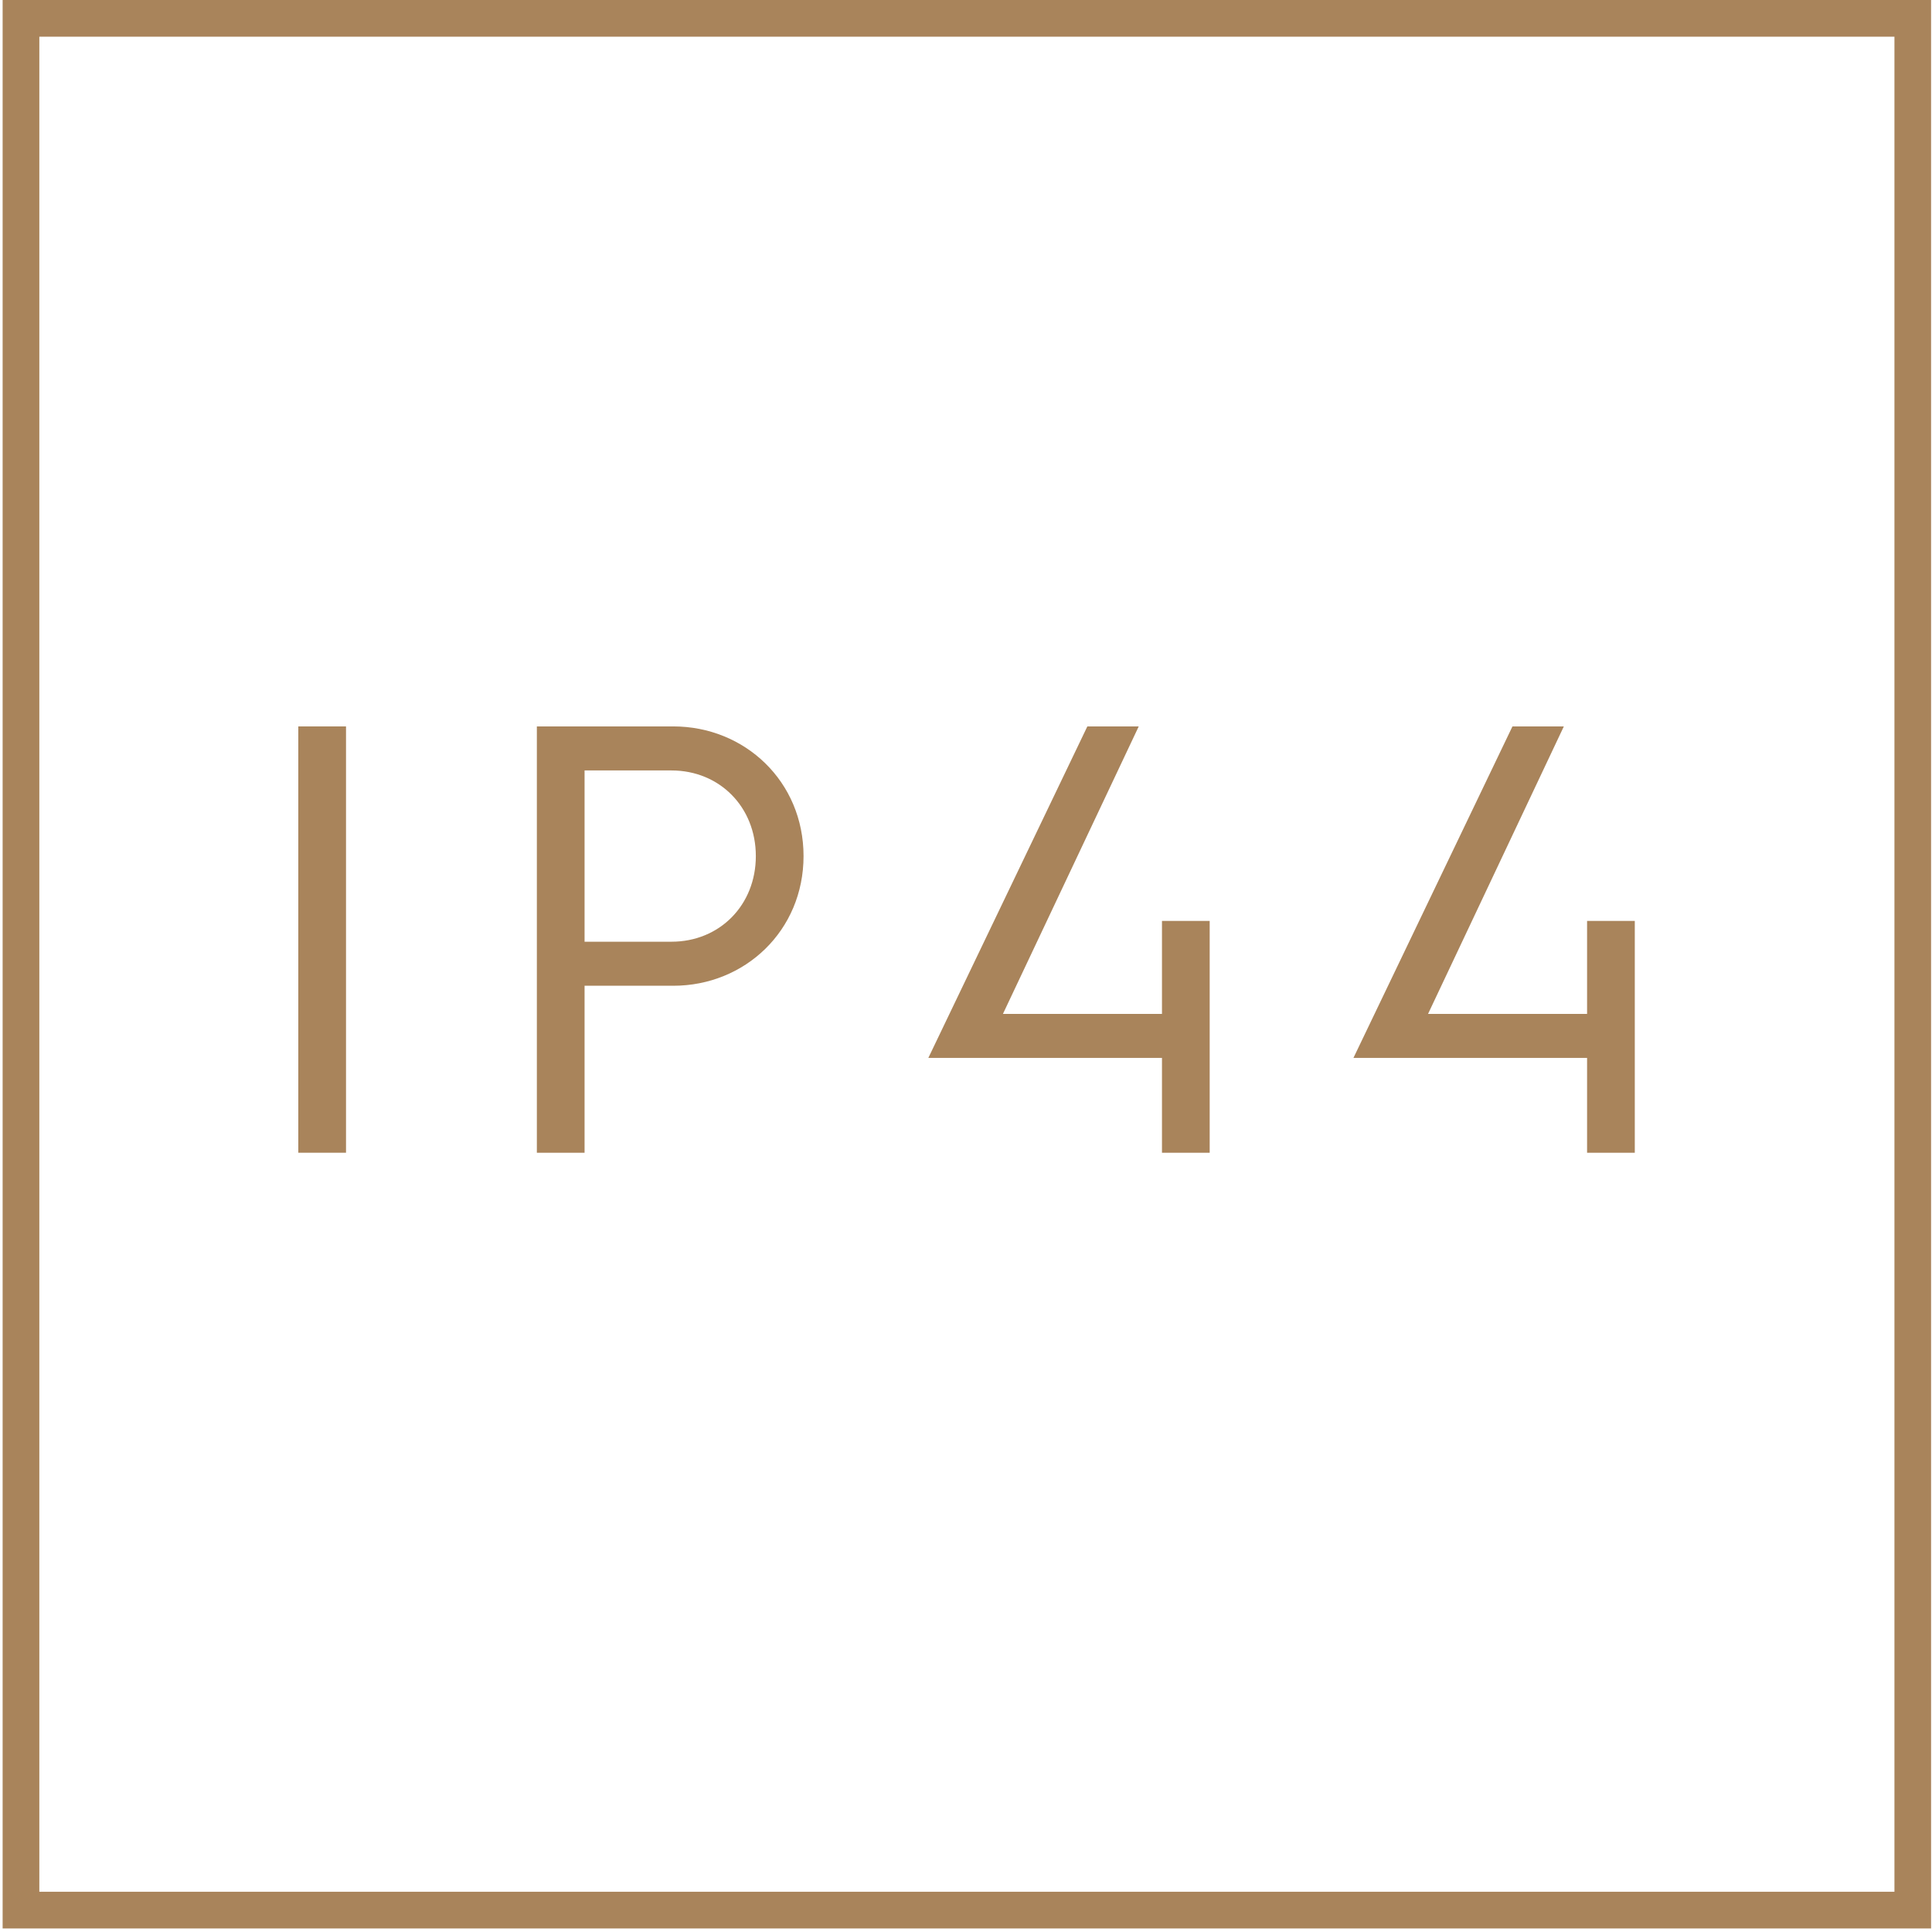 <svg viewBox="0 0 315.86 315.86" xmlns="http://www.w3.org/2000/svg"><g fill="#a9845b"><path d="m48.77 118.76h7.8v69.7h-7.8z"/><path d="m87.77 118.76h22.3c11.7 0 21.3 9 21.3 21.2s-9.6 21.2-21.3 21.2h-14.5v27.3h-7.8zm22 35.2c7.9 0 13.8-6 13.8-14s-5.9-14-13.8-14h-14.2v28z"/><path d="m177.77 118.76h8.4l-22.2 47h26v-15.2h7.8v37.9h-7.8v-15.5h-38.2z"/><path d="m247.27 118.76h8.4l-22.2 47h26v-15.2h7.8v37.9h-7.8v-15.5h-38.2z"/><path d="m309.72 6v303.28h-303.29v-303.28h303.28m6.01-6h-315.29v315.28h315.28v-315.28z"/></g></svg>